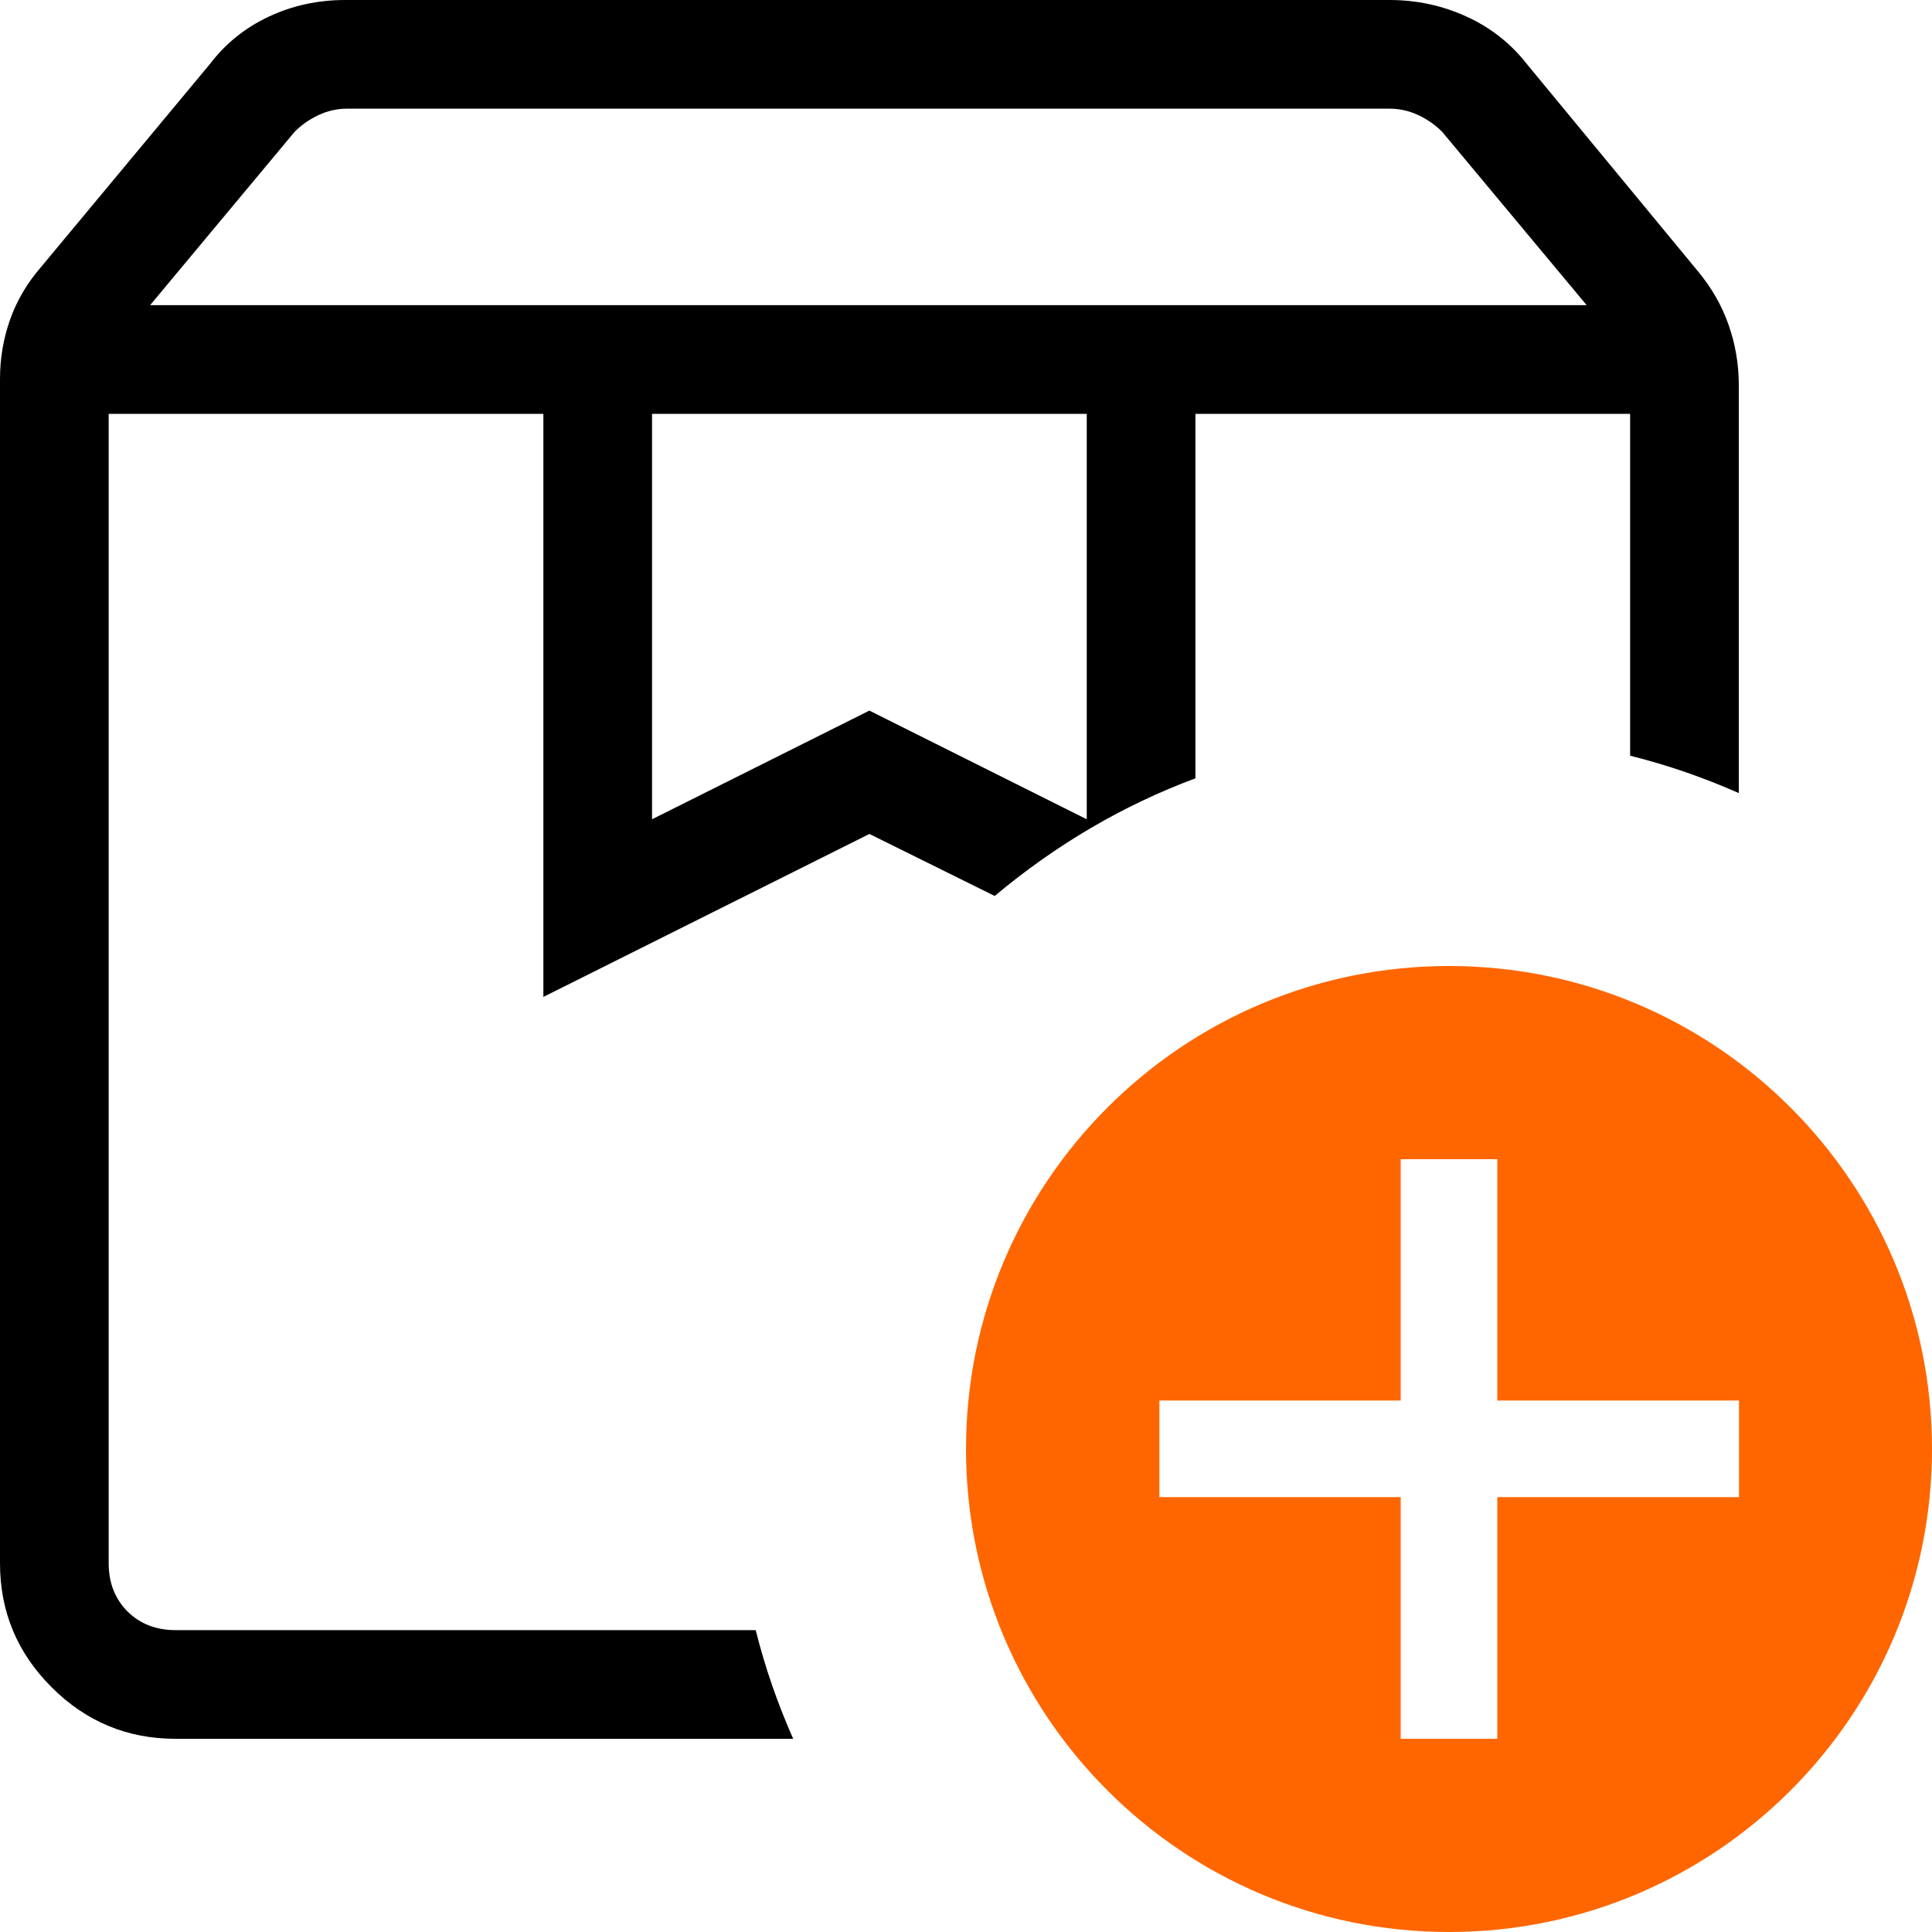 <svg width="20" height="20" viewBox="0 0 20 20" fill="none" xmlns="http://www.w3.org/2000/svg">
<path d="M14.384 0C14.666 1.38135e-05 14.932 0.057 15.182 0.172C15.432 0.286 15.64 0.45 15.807 0.664L17.58 2.812C17.72 2.981 17.826 3.166 17.895 3.365C17.965 3.565 18 3.772 18 3.987V8.21C17.638 8.05 17.264 7.92 16.875 7.823V4.284H12.375V8.057C11.629 8.335 10.936 8.74 10.297 9.275L9 8.633L5.625 10.32V4.284H1.125V16.183C1.125 16.384 1.19 16.551 1.319 16.681C1.449 16.81 1.615 16.875 1.817 16.875H7.823C7.92 17.264 8.051 17.638 8.211 18H1.817C1.318 18 0.89 17.822 0.534 17.466C0.178 17.11 1.29782e-05 16.683 0 16.183V3.922C4.81166e-05 3.71 0.035 3.505 0.104 3.309C0.174 3.112 0.28 2.932 0.42 2.77L2.172 0.664C2.335 0.45 2.539 0.286 2.783 0.172C3.028 0.057 3.291 0 3.573 0H14.384ZM6.75 8.481L9 7.356L11.25 8.481V4.284H6.75V8.481ZM3.591 1.125C3.49 1.125 3.393 1.147 3.3 1.19C3.206 1.234 3.123 1.291 3.051 1.363L1.554 3.159H16.425L14.928 1.363C14.855 1.291 14.773 1.234 14.679 1.19C14.585 1.147 14.488 1.125 14.387 1.125H3.591Z" fill="black"/>
<path d="M15 10C17.761 10 20 12.239 20 15C20 17.761 17.761 20 15 20C12.239 20 10 17.761 10 15C10 12.239 12.239 10 15 10ZM14.5 12V14.498H12.002V15.498H14.5V18H15.5V15.498H18.002V14.498H15.5V12H14.5Z" fill="#FF6600"/>
</svg>
